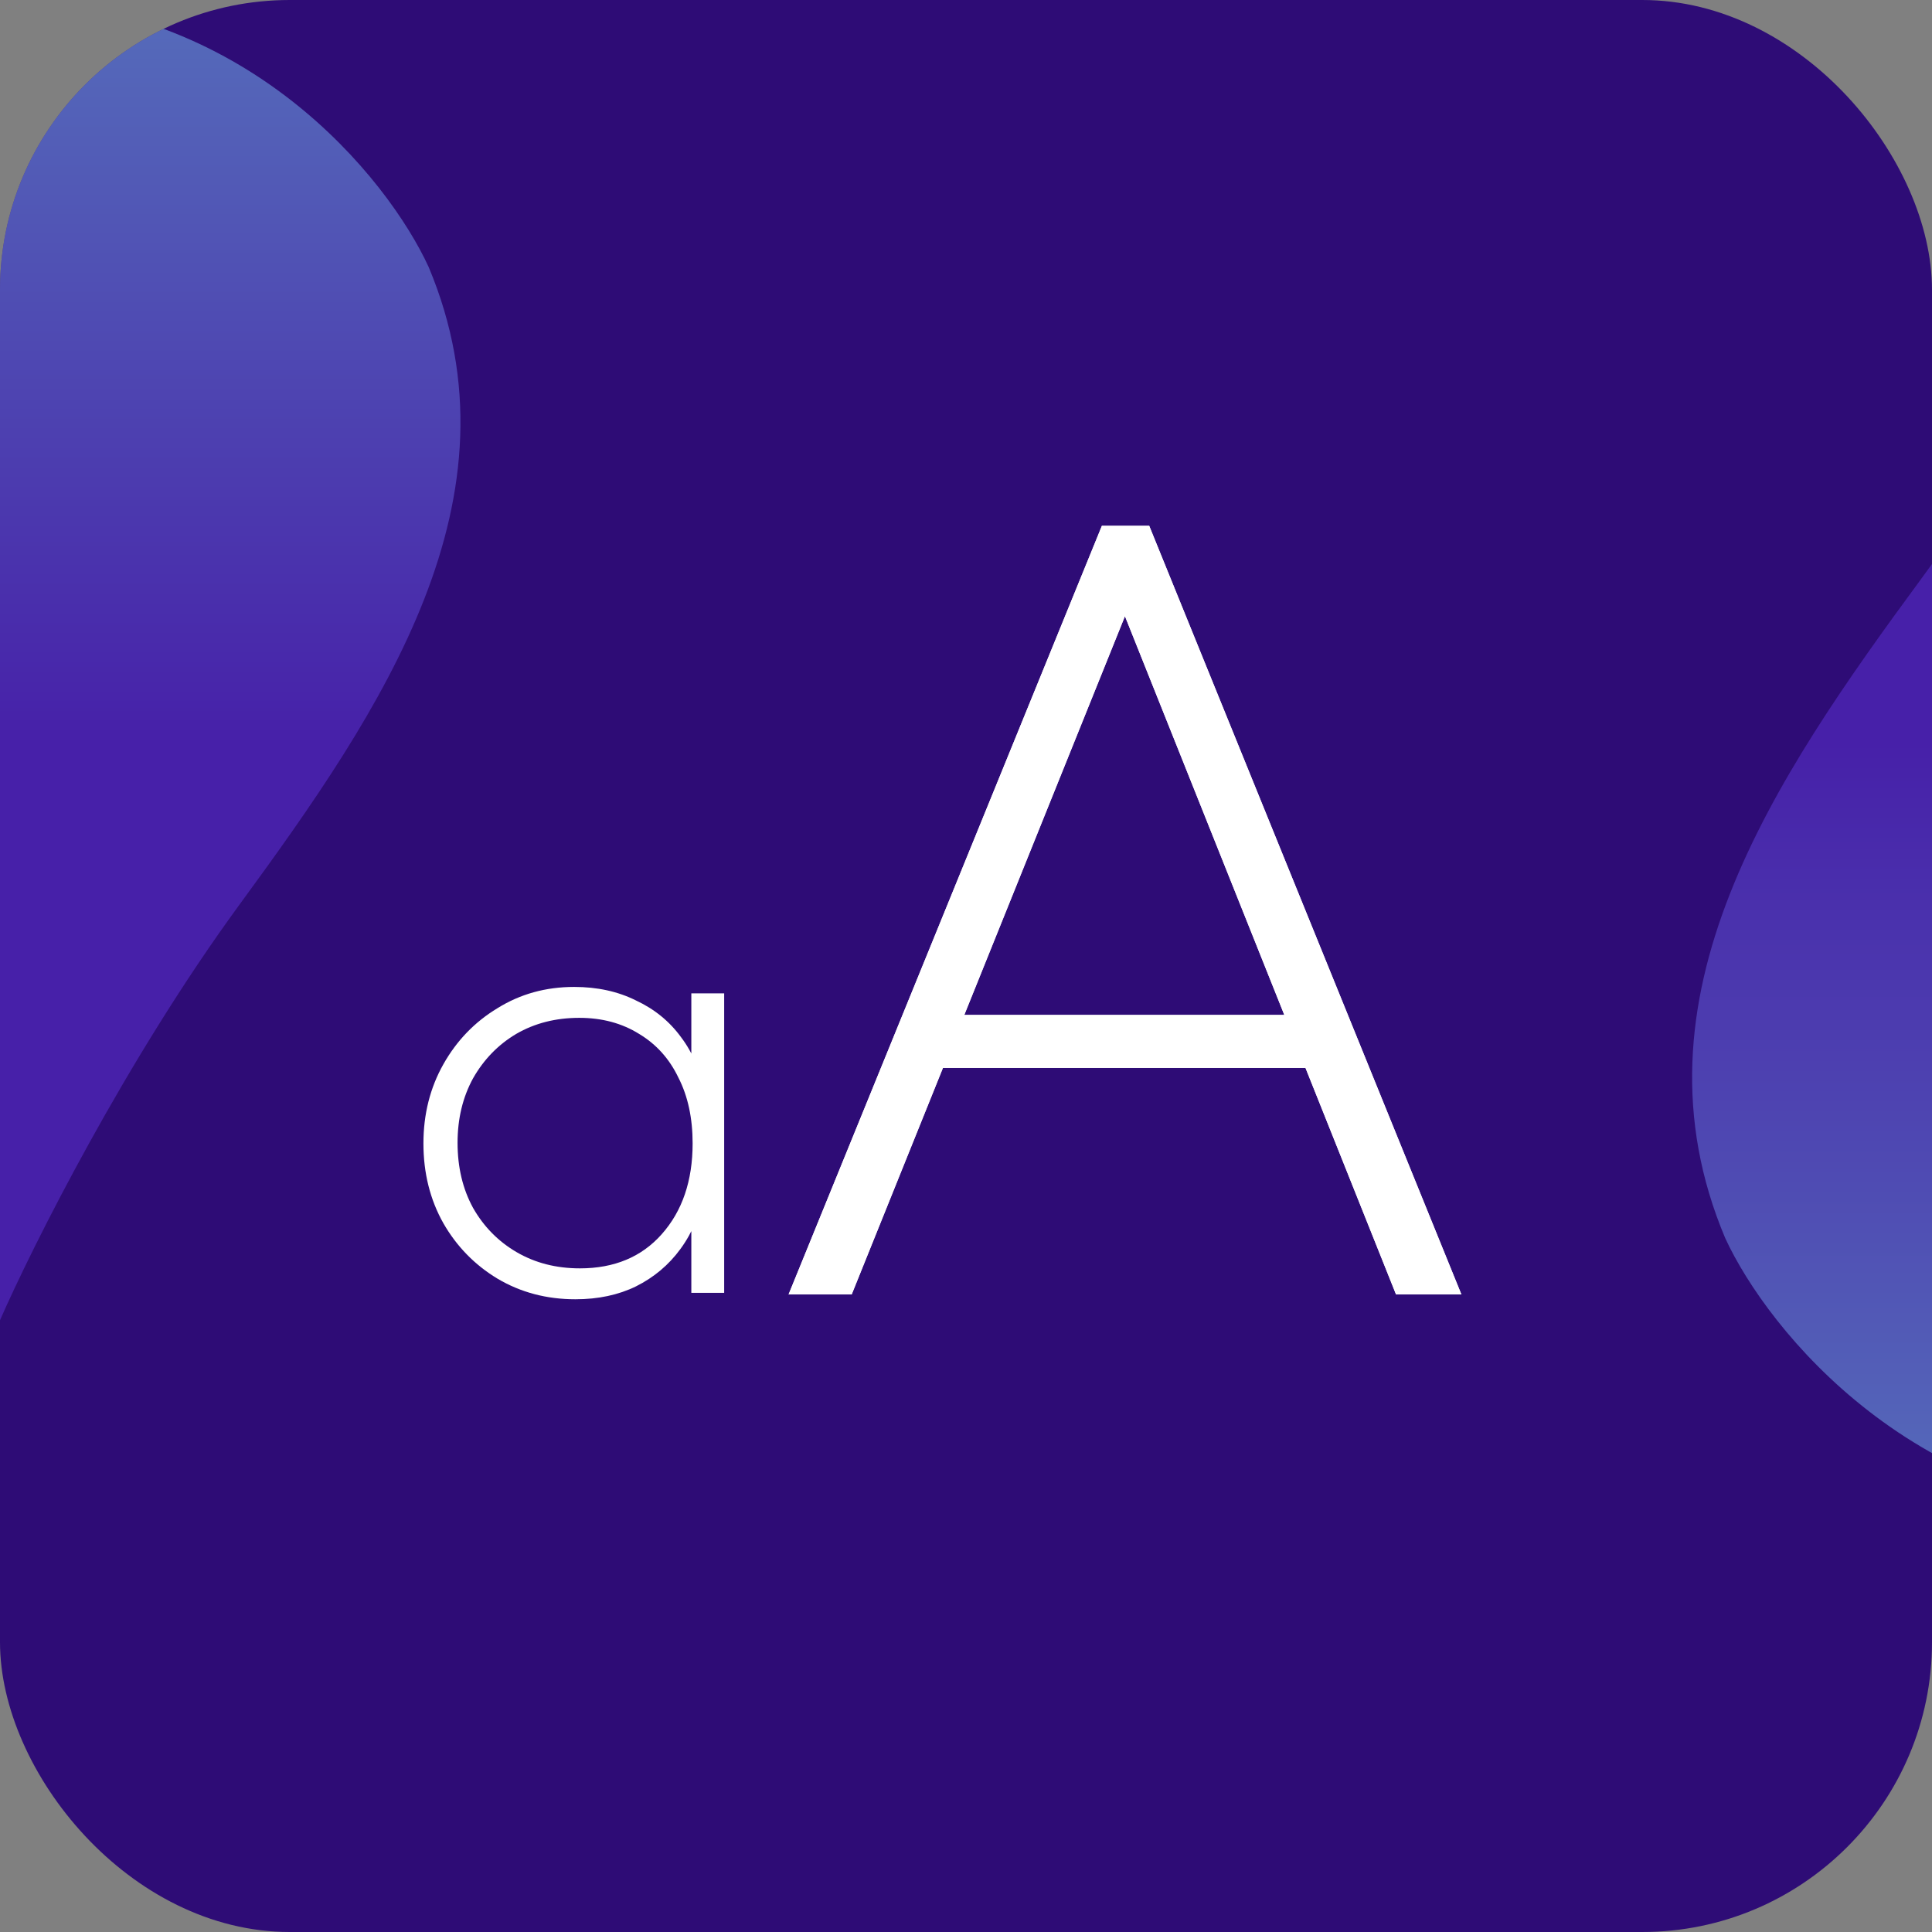 <svg width="1200" height="1200" viewBox="0 0 1200 1200" fill="none" xmlns="http://www.w3.org/2000/svg">
<rect x="0" y="0" width="1200" height="1200" fill="#808080" stroke="none"/>
<g clip-path="url(#clip0_1387_8603)">
<rect width="1200" height="1200" rx="180" fill="#2E0C76"/>
<path d="M357.4 807C339.533 807 323.4 802.733 309 794.2C294.867 785.667 283.667 774.2 275.4 759.8C267.133 745.133 263 728.6 263 710.2C263 692.067 267.133 675.667 275.4 661C283.667 646.333 294.867 634.733 309 626.2C323.133 617.4 339 613 356.6 613C371 613 383.8 615.8 395 621.4C406.467 626.733 415.8 634.333 423 644.2C430.467 654.067 435.267 665.8 437.4 679.4V740.2C435 753.8 430.067 765.667 422.6 775.8C415.4 785.667 406.2 793.4 395 799C384.067 804.333 371.533 807 357.4 807ZM360.2 787.8C381.533 787.8 398.467 780.733 411 766.6C423.8 752.2 430.2 733.4 430.2 710.2C430.2 694.467 427.267 680.867 421.4 669.4C415.8 657.667 407.667 648.6 397 642.2C386.333 635.533 373.933 632.2 359.8 632.2C345.133 632.2 332.067 635.533 320.6 642.2C309.4 648.867 300.467 658.067 293.8 669.8C287.4 681.533 284.2 694.867 284.2 709.8C284.2 725 287.4 738.467 293.8 750.2C300.467 761.933 309.533 771.133 321 777.8C332.467 784.467 345.533 787.8 360.2 787.8ZM429.4 803V753L433.8 707.4L429.4 662.2V617H449.8V803H429.4Z" fill="white"/>
<path d="M489.8 804L684.4 326.6H713.8L907.7 804H867.1L691.4 364.4H706.1L529 804H489.8ZM574.5 663.3V630.4H823V663.3H574.5Z" fill="white"/>
<path d="M489.8 804L684.4 326.6H713.8L907.7 804H867.1L691.4 364.4H706.1L529 804H489.8ZM574.5 663.3V630.4H823V663.3H574.5Z" fill="white"/>
<path opacity="0.5" d="M0 820L7.16867e-05 -2.50029e-05C152.156 -1.1701e-05 240.913 110.61 266.273 165.914C326.501 309.494 237.743 440.311 148.986 561.556C77.98 658.553 20.076 774.267 0 820Z" fill="url(#paint0_linear_1387_8603)"/>
<path opacity="0.5" d="M1349 91V941C1190.46 941 1097.98 826.344 1071.56 769.016C1008.8 620.183 1101.28 484.58 1193.76 358.899C1267.75 258.354 1328.08 138.406 1349 91Z" fill="url(#paint1_linear_1387_8603)"/>
</g>
<defs>
<linearGradient id="paint0_linear_1387_8603" x1="143" y1="820" x2="143" y2="-1.25015e-05" gradientUnits="userSpaceOnUse">
<stop offset="0.432" stop-color="#5F33DB"/>
<stop offset="1" stop-color="#7DCDFF"/>
</linearGradient>
<linearGradient id="paint1_linear_1387_8603" x1="1200" y1="91" x2="1200" y2="941" gradientUnits="userSpaceOnUse">
<stop offset="0.432" stop-color="#5F33DB"/>
<stop offset="1" stop-color="#7DCDFF"/>
</linearGradient>
<clipPath id="clip0_1387_8603">
<rect width="1200" height="1200" rx="180" fill="white"/>
</clipPath>
</defs>
</svg>
